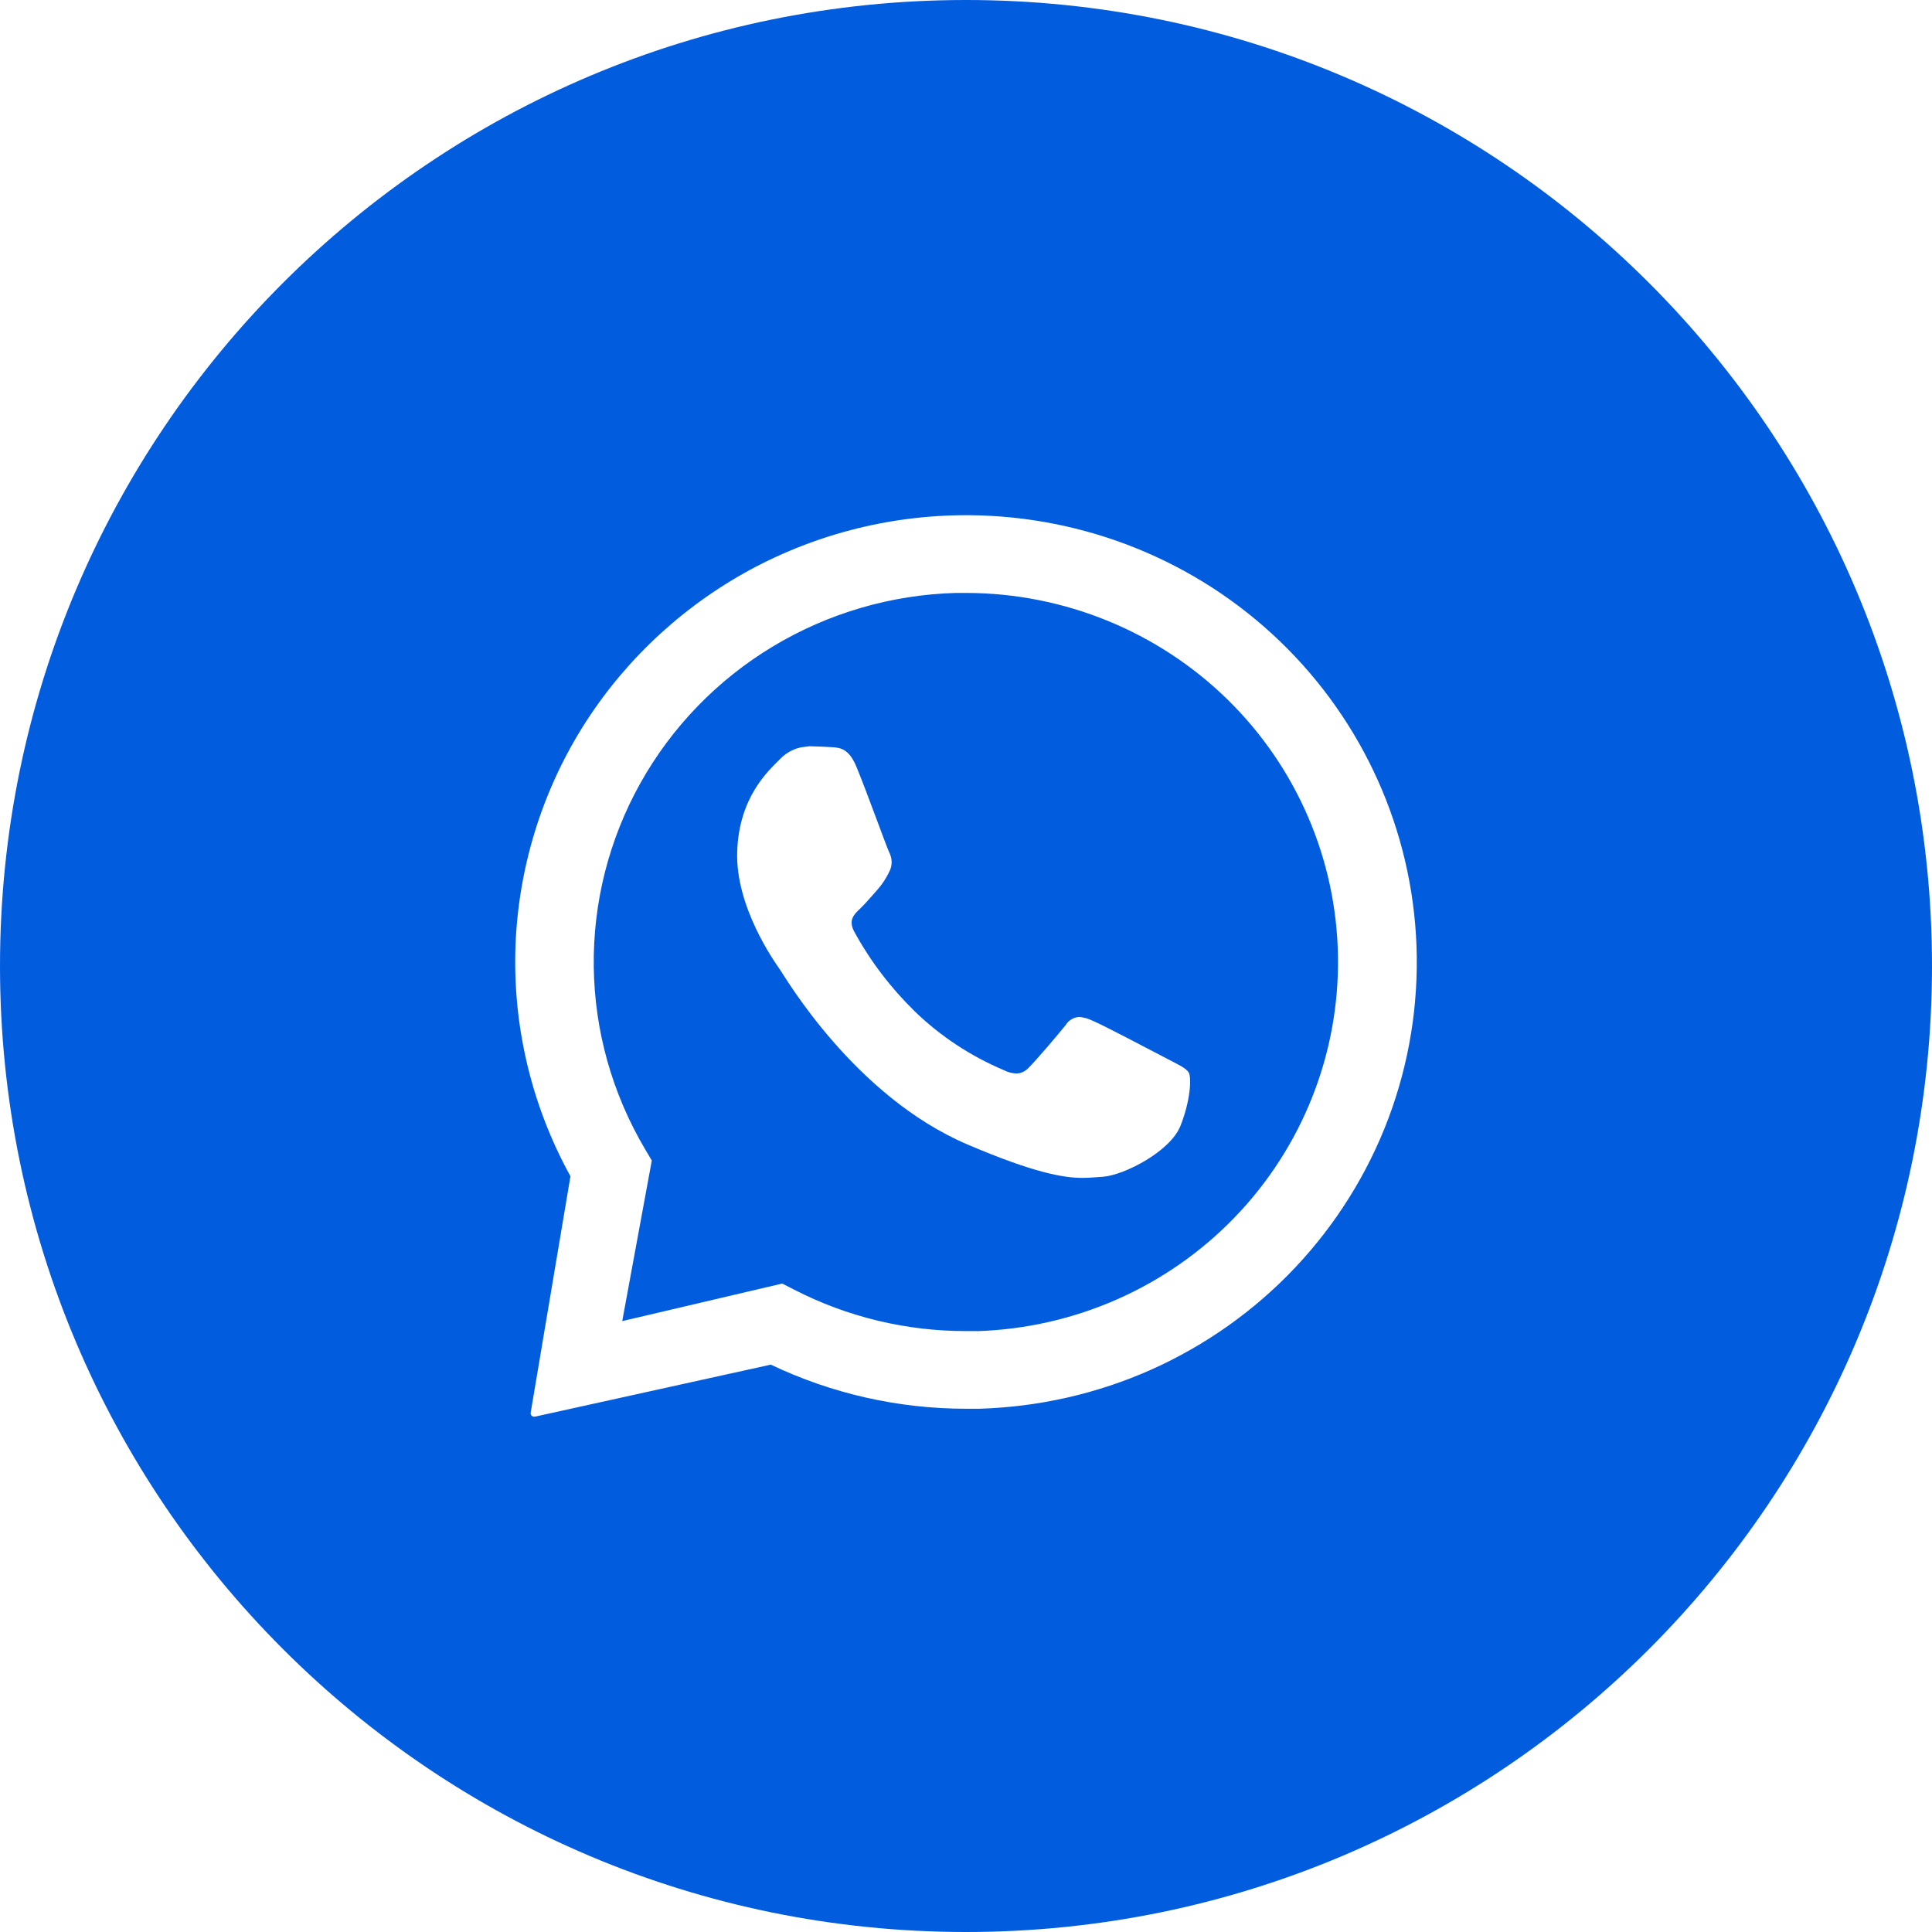 <?xml version="1.0" encoding="UTF-8"?> <svg xmlns="http://www.w3.org/2000/svg" width="30" height="30" viewBox="0 0 30 30" fill="none"><g clip-path="url(#clip0_2612_366)"><path d="M15 0C23.284 0 30 6.716 30 15C30 23.284 23.284 30 15 30C6.716 30 0 23.284 0 15C0 6.716 6.716 0 15 0ZM15.007 8C13.792 7.999 12.597 8.312 11.541 8.907C10.485 9.504 9.603 10.361 8.981 11.396C8.361 12.432 8.024 13.611 8.001 14.815C7.98 16.018 8.275 17.208 8.858 18.265L8.24 21.939C8.239 21.945 8.24 21.954 8.241 21.961C8.244 21.968 8.247 21.975 8.253 21.98C8.258 21.986 8.264 21.99 8.271 21.994C8.277 21.997 8.285 21.998 8.293 21.998H8.305L11.969 21.19C12.915 21.641 13.951 21.875 15.002 21.875H15.203C16.127 21.848 17.036 21.642 17.878 21.267C18.72 20.89 19.48 20.352 20.111 19.683C20.742 19.014 21.234 18.228 21.558 17.37C21.881 16.512 22.029 15.6 21.995 14.685C21.929 12.897 21.169 11.203 19.874 9.957C18.579 8.711 16.847 8.011 15.042 8H15.007ZM15.01 9.207C16.527 9.211 17.982 9.806 19.061 10.862C20.14 11.919 20.755 13.354 20.776 14.857C20.798 16.361 20.223 17.813 19.175 18.9C18.127 19.988 16.688 20.622 15.173 20.67L15.166 20.669H15.001C14.073 20.67 13.157 20.45 12.334 20.027L12.146 19.931L9.662 20.514L10.121 18.021L10.016 17.843C9.507 16.983 9.232 16.007 9.22 15.011C9.207 14.014 9.457 13.032 9.944 12.16C10.432 11.288 11.139 10.558 11.998 10.04C12.857 9.522 13.838 9.235 14.842 9.207H15.01ZM12.44 11.604C12.397 11.613 12.356 11.626 12.316 11.644C12.237 11.678 12.167 11.729 12.107 11.792C11.941 11.961 11.474 12.37 11.447 13.227C11.42 14.083 12.025 14.931 12.108 15.051C12.193 15.17 13.264 17.021 15.026 17.773C16.063 18.215 16.516 18.29 16.811 18.29C16.933 18.29 17.025 18.278 17.121 18.273C17.445 18.253 18.173 17.883 18.331 17.48C18.491 17.077 18.501 16.726 18.459 16.655C18.417 16.585 18.302 16.534 18.128 16.443C17.954 16.353 17.107 15.904 16.946 15.841C16.887 15.813 16.823 15.797 16.758 15.791C16.715 15.794 16.674 15.806 16.638 15.828C16.601 15.849 16.57 15.88 16.549 15.916C16.408 16.091 16.082 16.472 15.972 16.581C15.948 16.608 15.917 16.63 15.885 16.645C15.852 16.661 15.816 16.669 15.779 16.669C15.711 16.666 15.646 16.648 15.587 16.617C15.073 16.4 14.603 16.091 14.203 15.703C13.83 15.338 13.512 14.921 13.264 14.465C13.168 14.287 13.264 14.196 13.352 14.113C13.439 14.031 13.534 13.916 13.624 13.816C13.699 13.731 13.761 13.637 13.809 13.535C13.834 13.488 13.846 13.436 13.846 13.383C13.844 13.33 13.83 13.277 13.805 13.229C13.762 13.14 13.45 12.27 13.304 11.92C13.185 11.62 13.042 11.61 12.918 11.602C12.816 11.595 12.699 11.591 12.582 11.588H12.566L12.44 11.604Z" fill="#025CDE"></path></g><defs><clipPath id="clip0_2612_366"><rect width="30" height="30" fill="white"></rect></clipPath></defs></svg> 